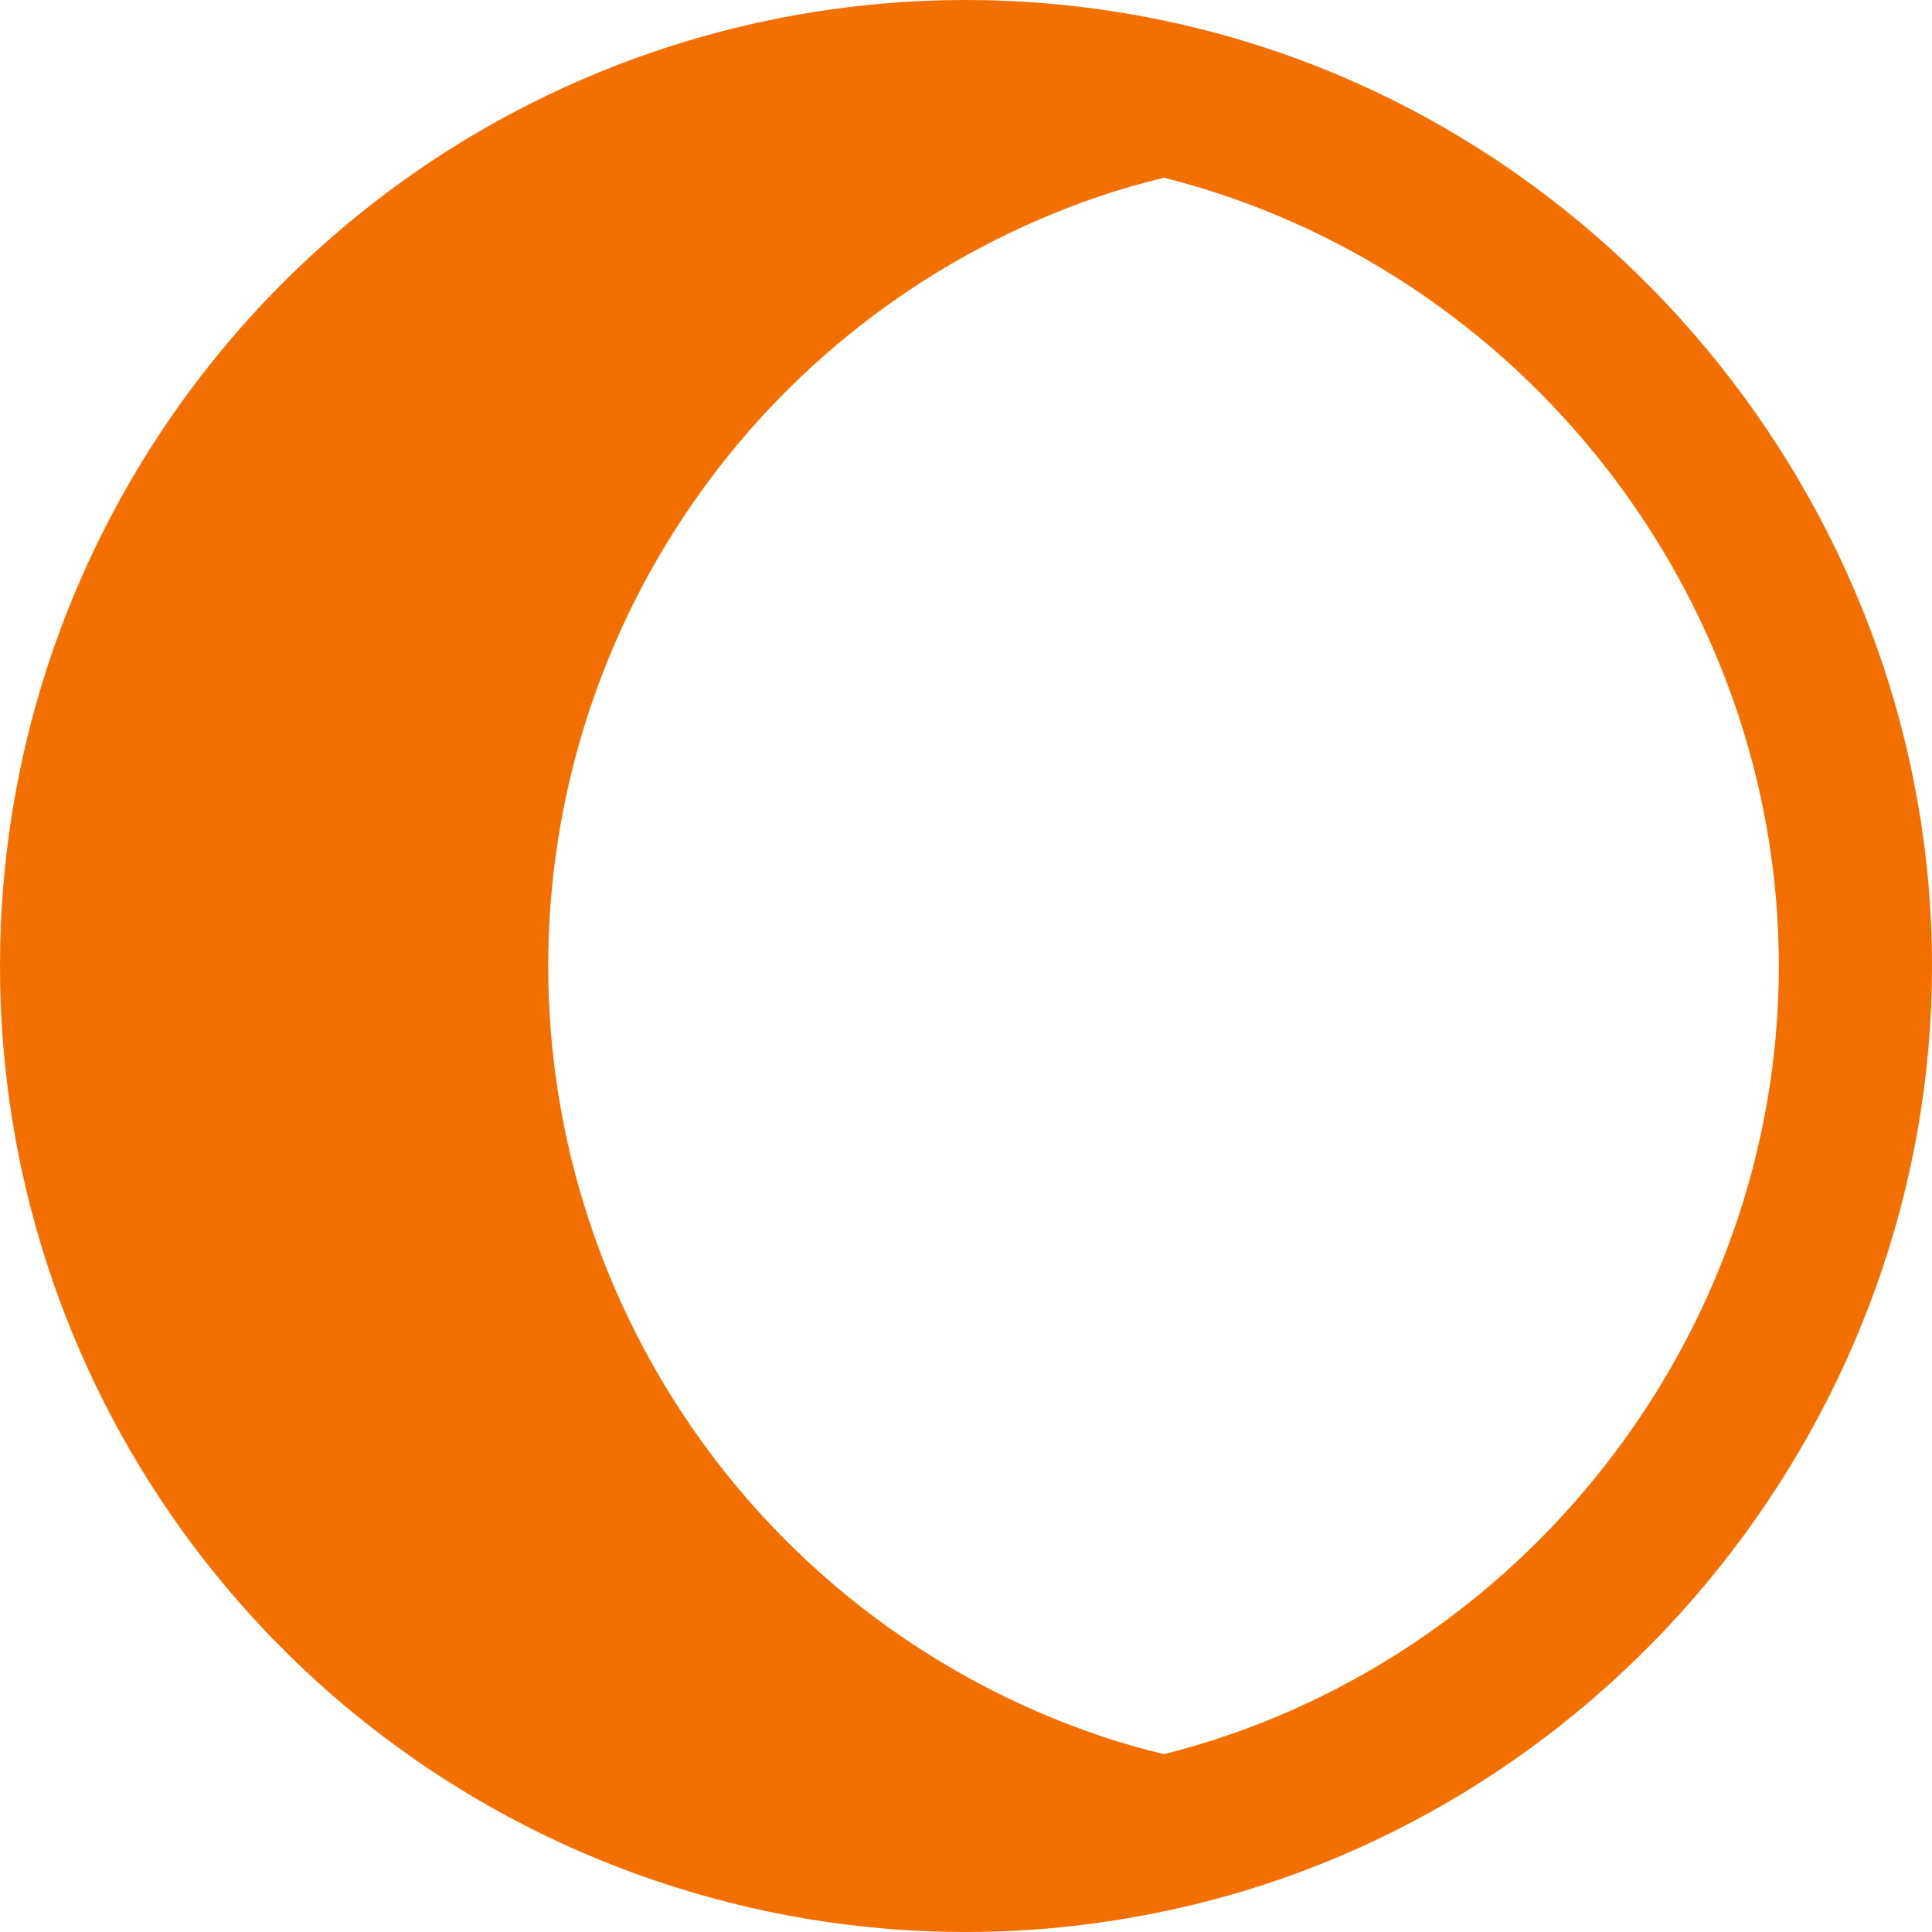 <?xml version="1.0" encoding="utf-8"?>
<svg xmlns="http://www.w3.org/2000/svg" fill="none" height="100%" overflow="visible" preserveAspectRatio="none" style="display: block;" viewBox="0 0 44 44" width="100%">
<path d="M26.886 0.551L26.884 0.551C22.88 -0.361 18.735 -0.132 14.9 1.175C5.988 4.214 0 12.583 0 21.999C0 31.416 5.988 39.784 14.901 42.823C17.192 43.604 19.579 44 21.999 44C23.629 44 25.272 43.814 26.884 43.447H26.886C36.803 41.188 44 32.168 44 21.999C44 11.831 36.803 2.811 26.886 0.551ZM26.51 39.95C26.38 39.918 26.249 39.886 26.121 39.852C26.031 39.827 25.941 39.804 25.852 39.779C25.569 39.698 25.291 39.613 25.024 39.522H25.023C17.523 36.965 12.485 29.923 12.485 21.999C12.485 14.076 17.523 7.034 25.024 4.477C25.293 4.385 25.57 4.3 25.854 4.219C25.941 4.194 26.031 4.171 26.12 4.147C26.248 4.112 26.38 4.08 26.51 4.048C34.648 6.096 40.512 13.58 40.512 21.999C40.512 30.419 34.648 37.902 26.51 39.95Z" fill="#F37000" id="Vector"/>
</svg>